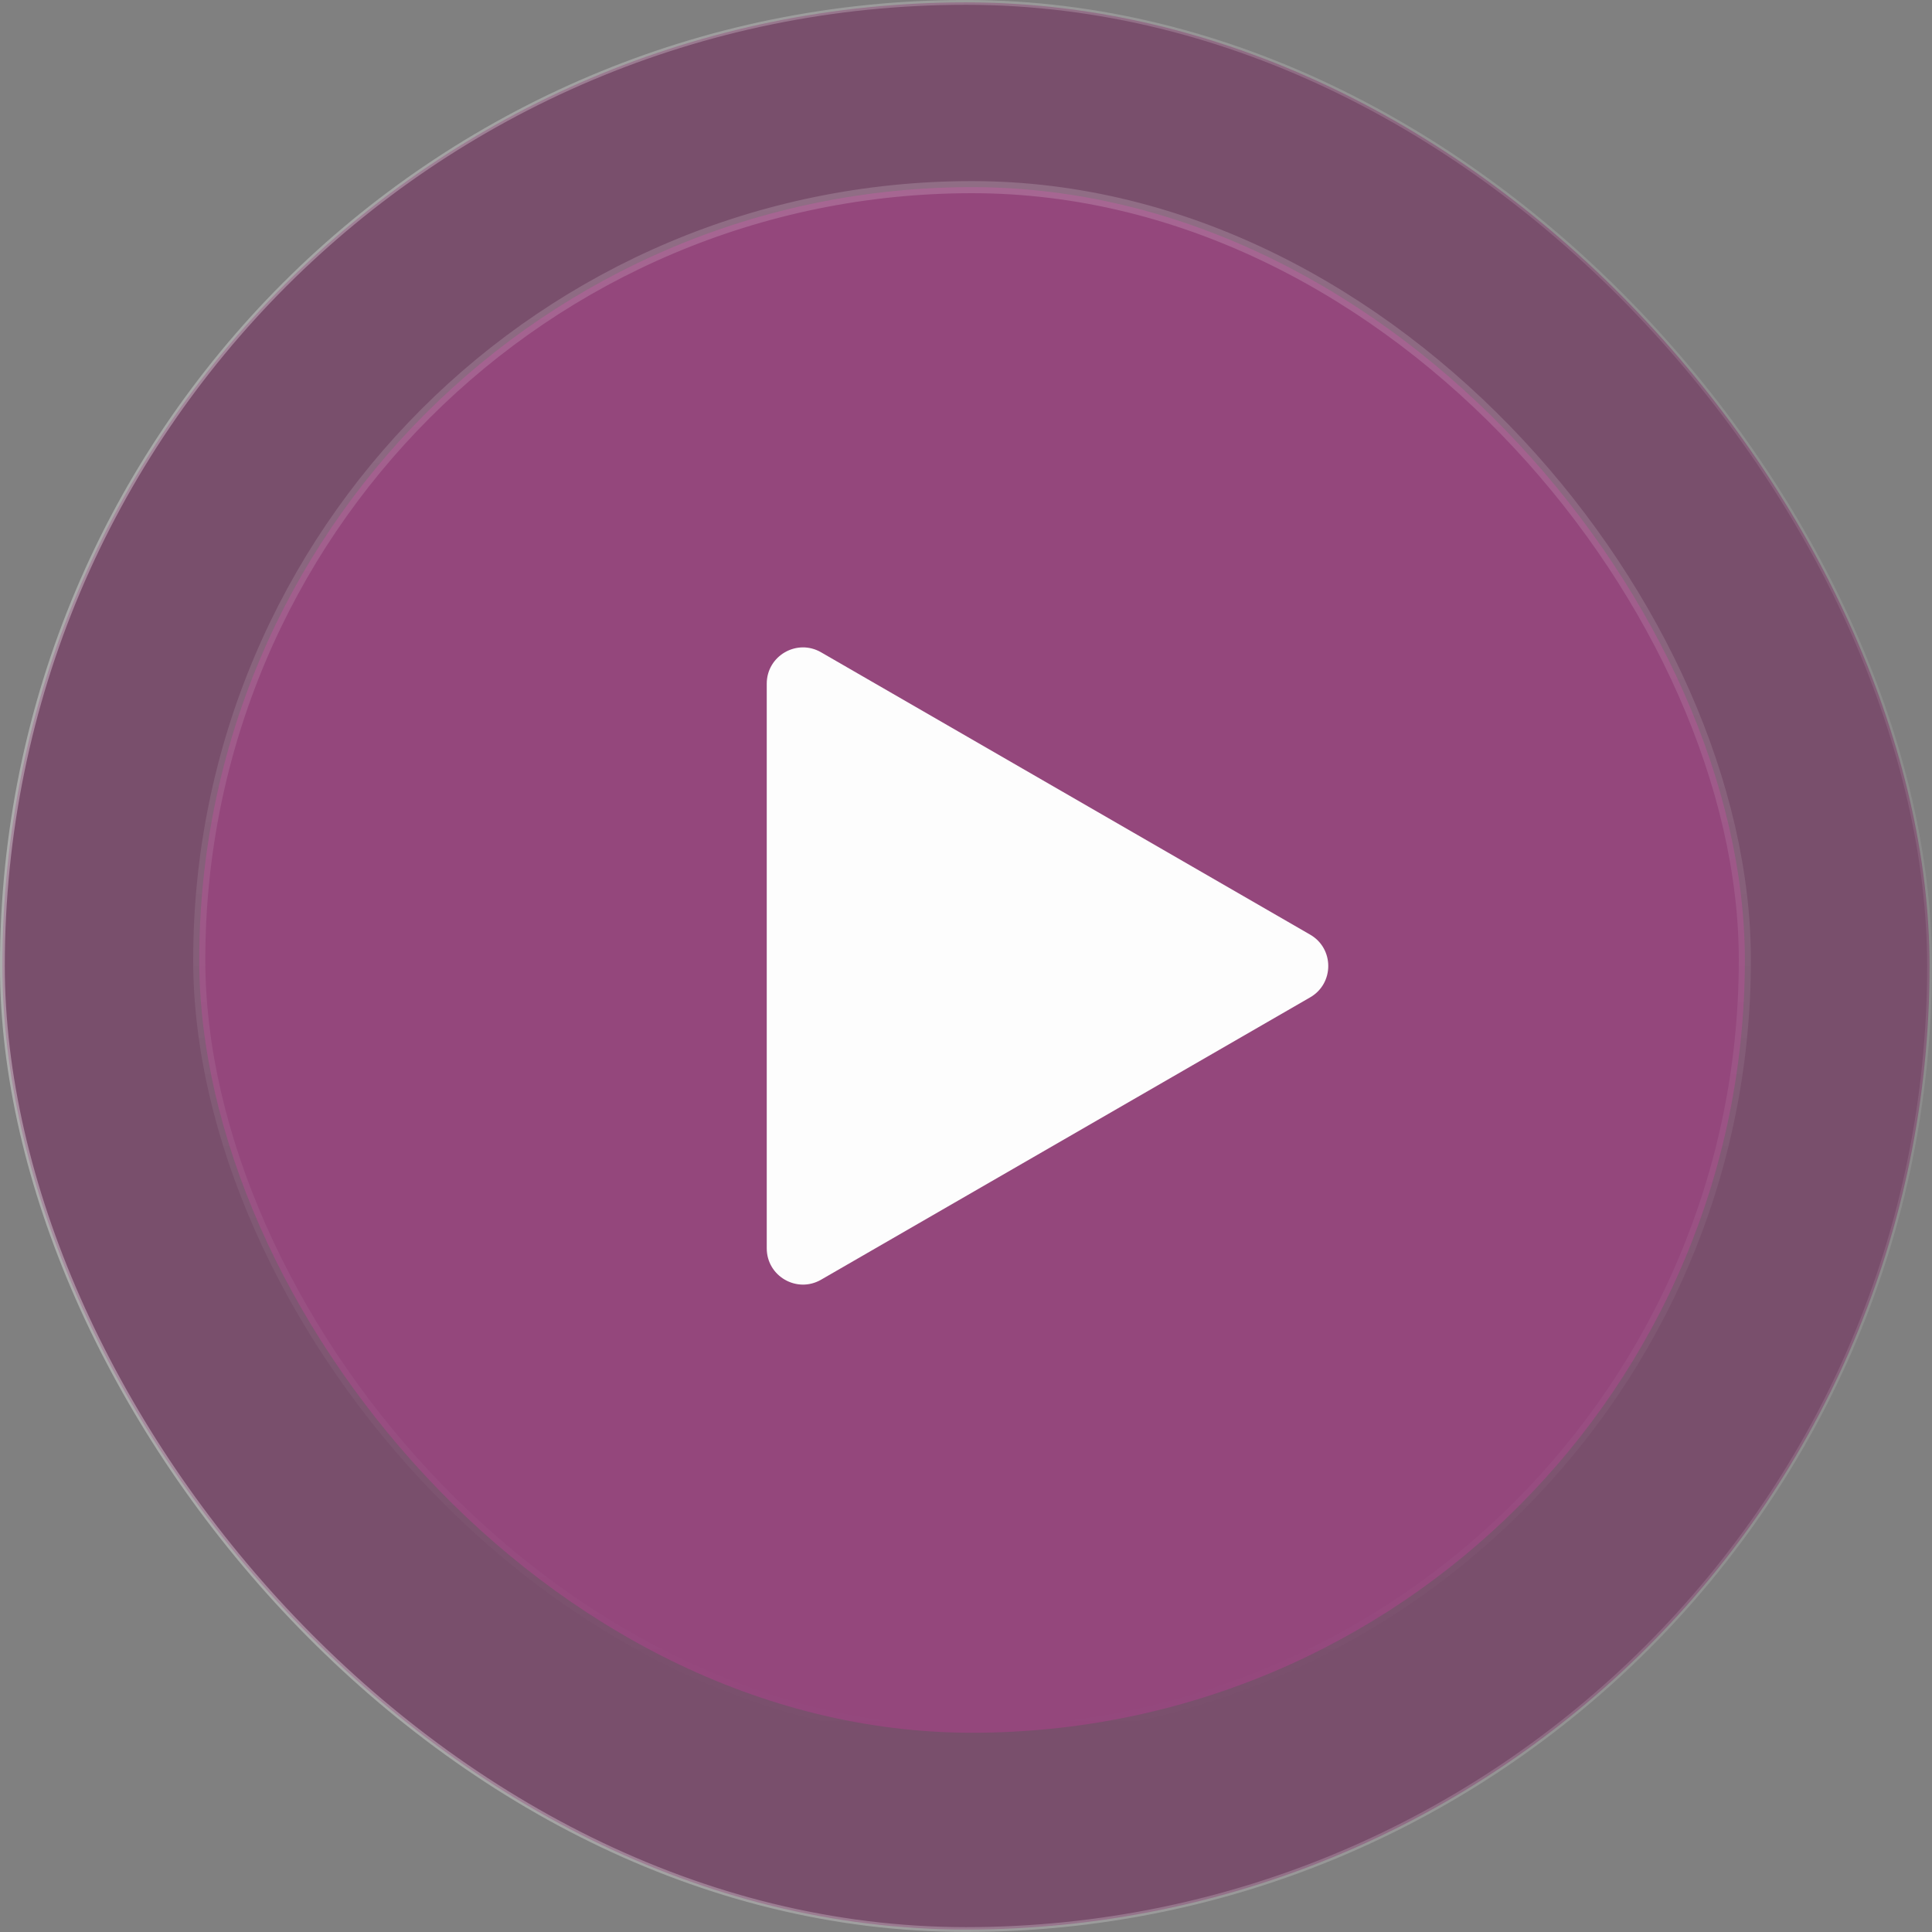 <svg xmlns="http://www.w3.org/2000/svg" width="30" height="30" viewBox="0 0 30 30" fill="none"><rect x="0" y="0" width="30" height="30" fill="#808080" stroke="none"/><rect x="0.037" y="0.037" width="29.925" height="29.925" rx="14.963" fill="#742B5D" fill-opacity="0.58" stroke="url(#paint0_linear_37_398)" stroke-width="0.075"></rect><rect x="3.094" y="2.906" width="24" height="24" rx="12" fill="#94477C" stroke="url(#paint1_linear_37_398)" stroke-width="0.188"></rect><path d="M20.344 14.513C20.719 14.729 20.719 15.271 20.344 15.487L12.75 19.871C12.375 20.088 11.906 19.817 11.906 19.384L11.906 10.616C11.906 10.183 12.375 9.912 12.75 10.129L20.344 14.513Z" fill="#FDFDFD"></path><defs><linearGradient id="paint0_linear_37_398" x1="-12.656" y1="19.5" x2="40.594" y2="13.594" gradientUnits="userSpaceOnUse"><stop stop-color="white" stop-opacity="0.46"></stop><stop offset="1" stop-color="white" stop-opacity="0"></stop></linearGradient><linearGradient id="paint1_linear_37_398" x1="15.094" y1="2.812" x2="15.094" y2="27" gradientUnits="userSpaceOnUse"><stop stop-color="white" stop-opacity="0.17"></stop><stop offset="1" stop-color="white" stop-opacity="0"></stop></linearGradient></defs></svg>